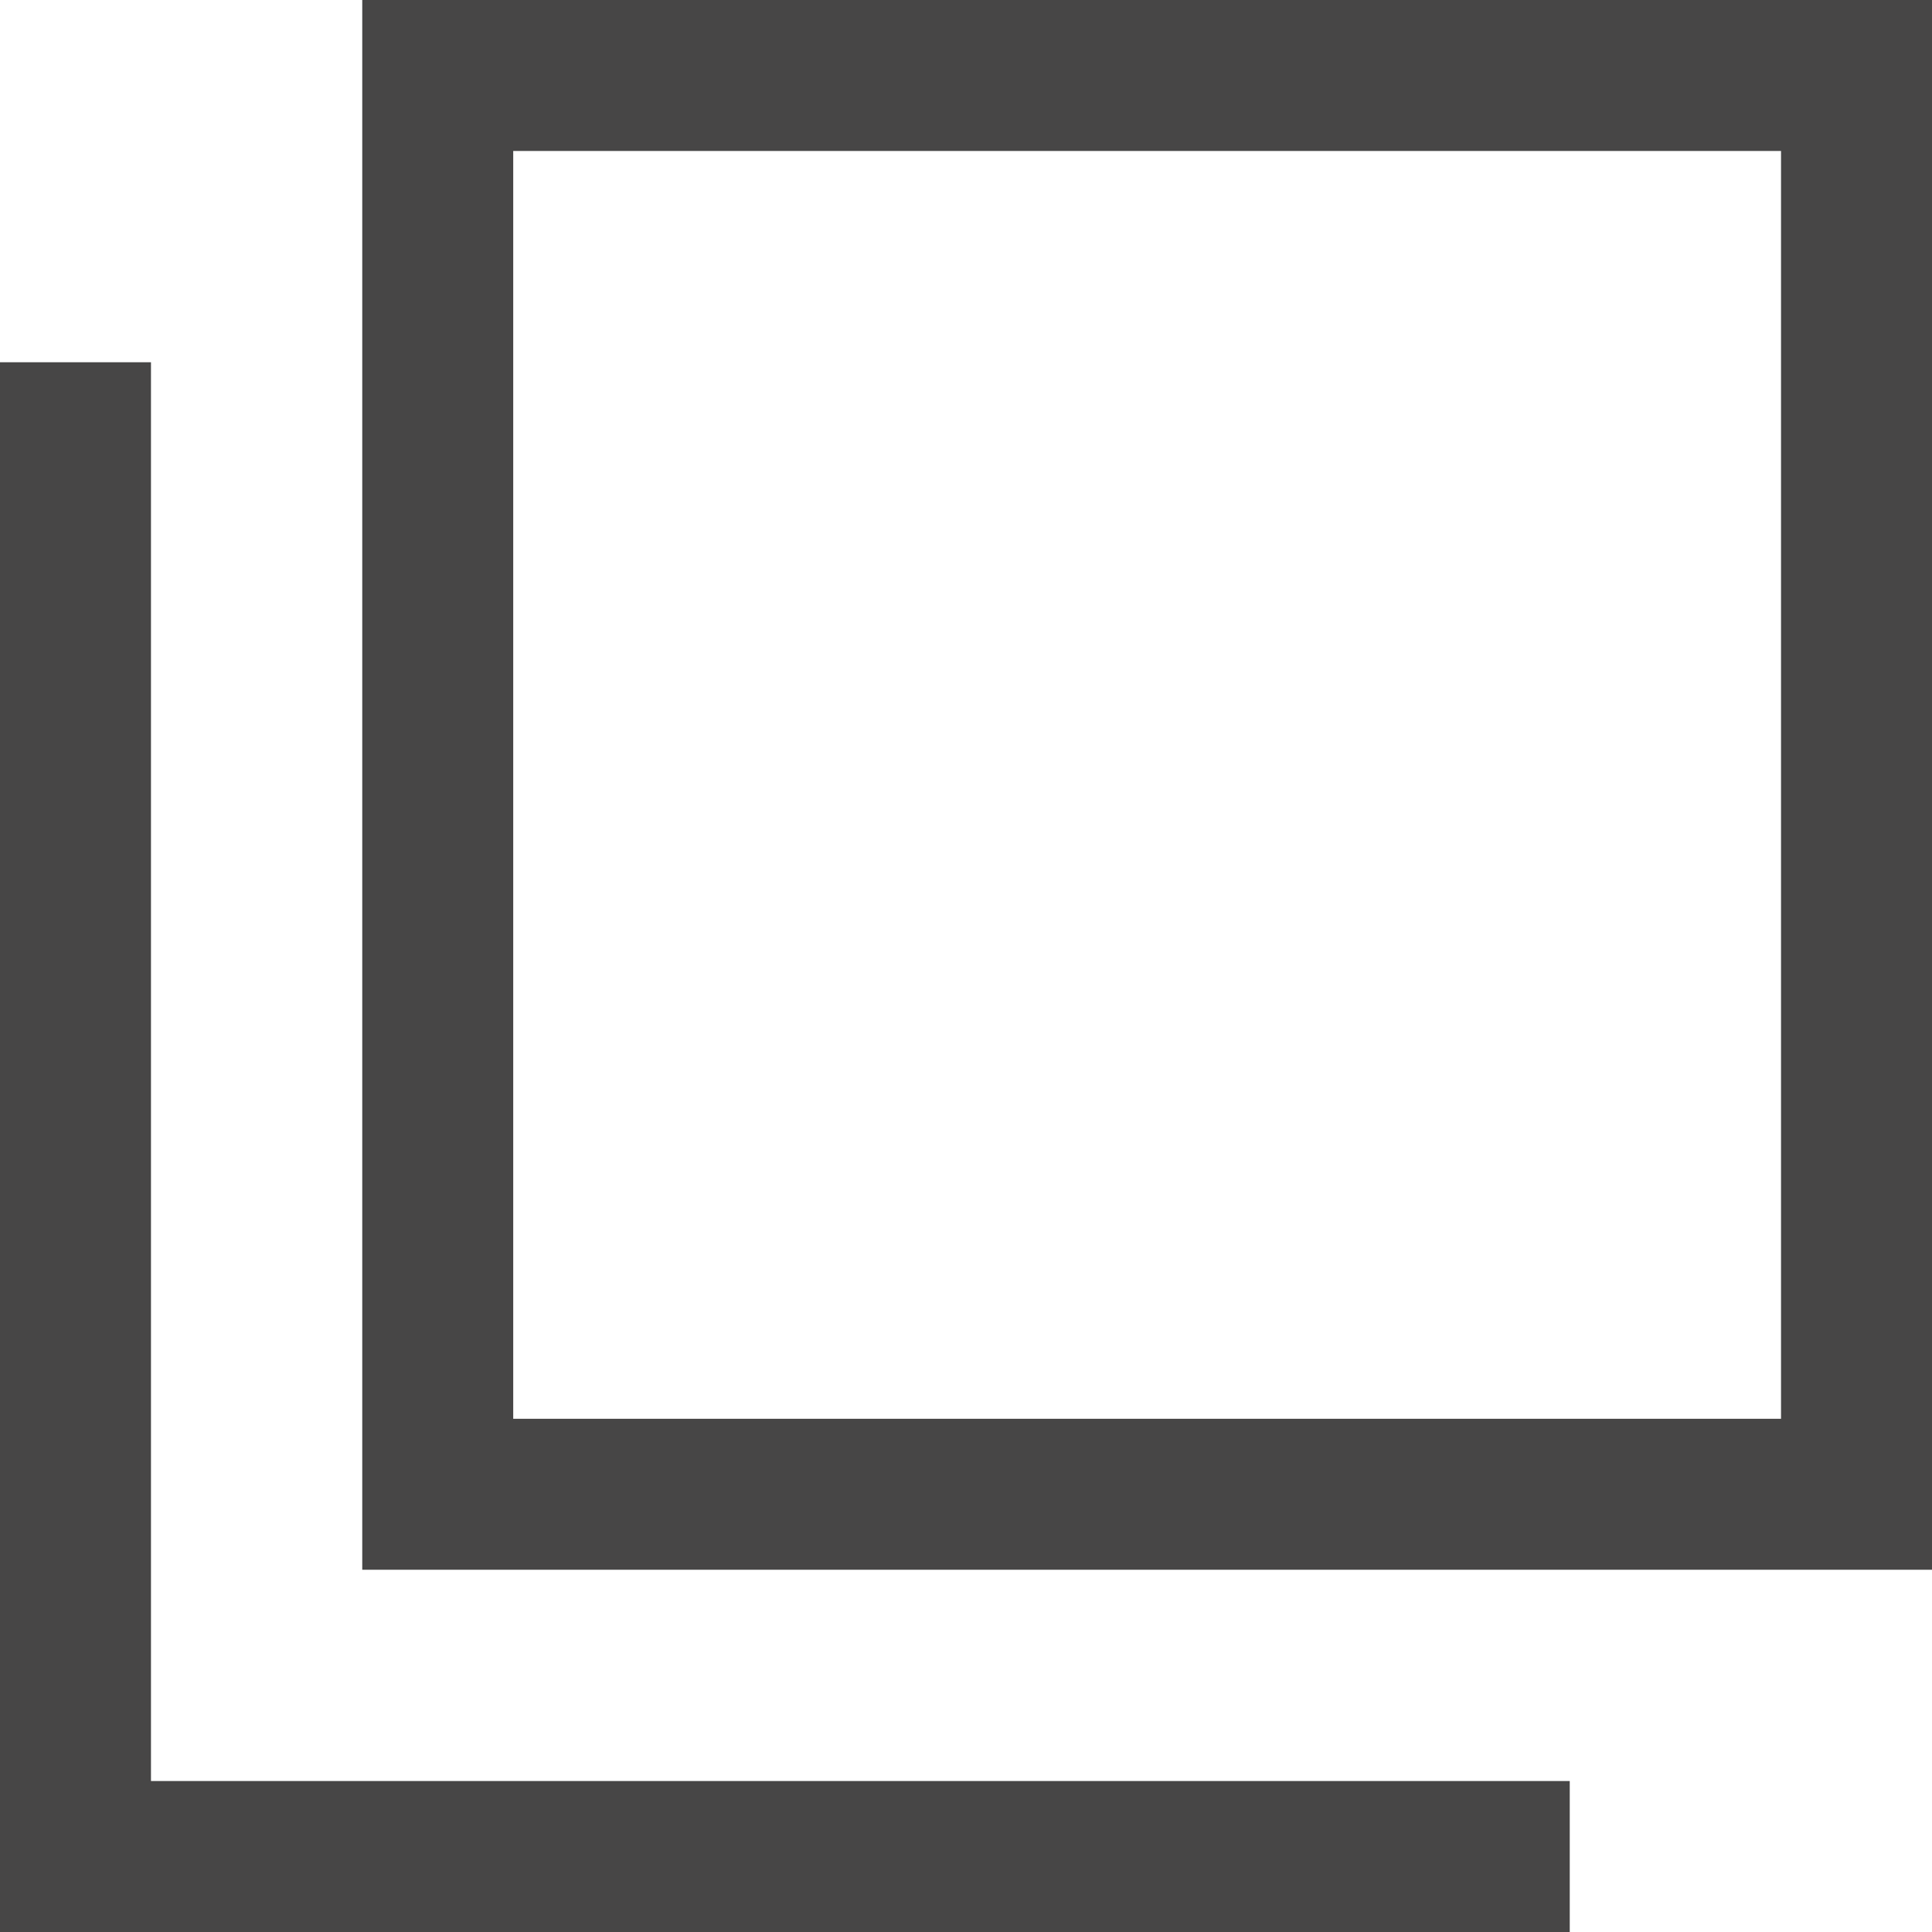 <svg width="14" height="14" viewBox="0 0 14 14" fill="none" xmlns="http://www.w3.org/2000/svg">
<path d="M2.625 0V11.375H14V0H2.625ZM12.906 10.281H3.719V1.094H12.906V10.281Z" fill="#474646"/>
<path d="M1.094 12.906V8.094V3.719V2.625H0V14H11.375V12.906H10.281H1.094Z" fill="#474646"/>
</svg>
